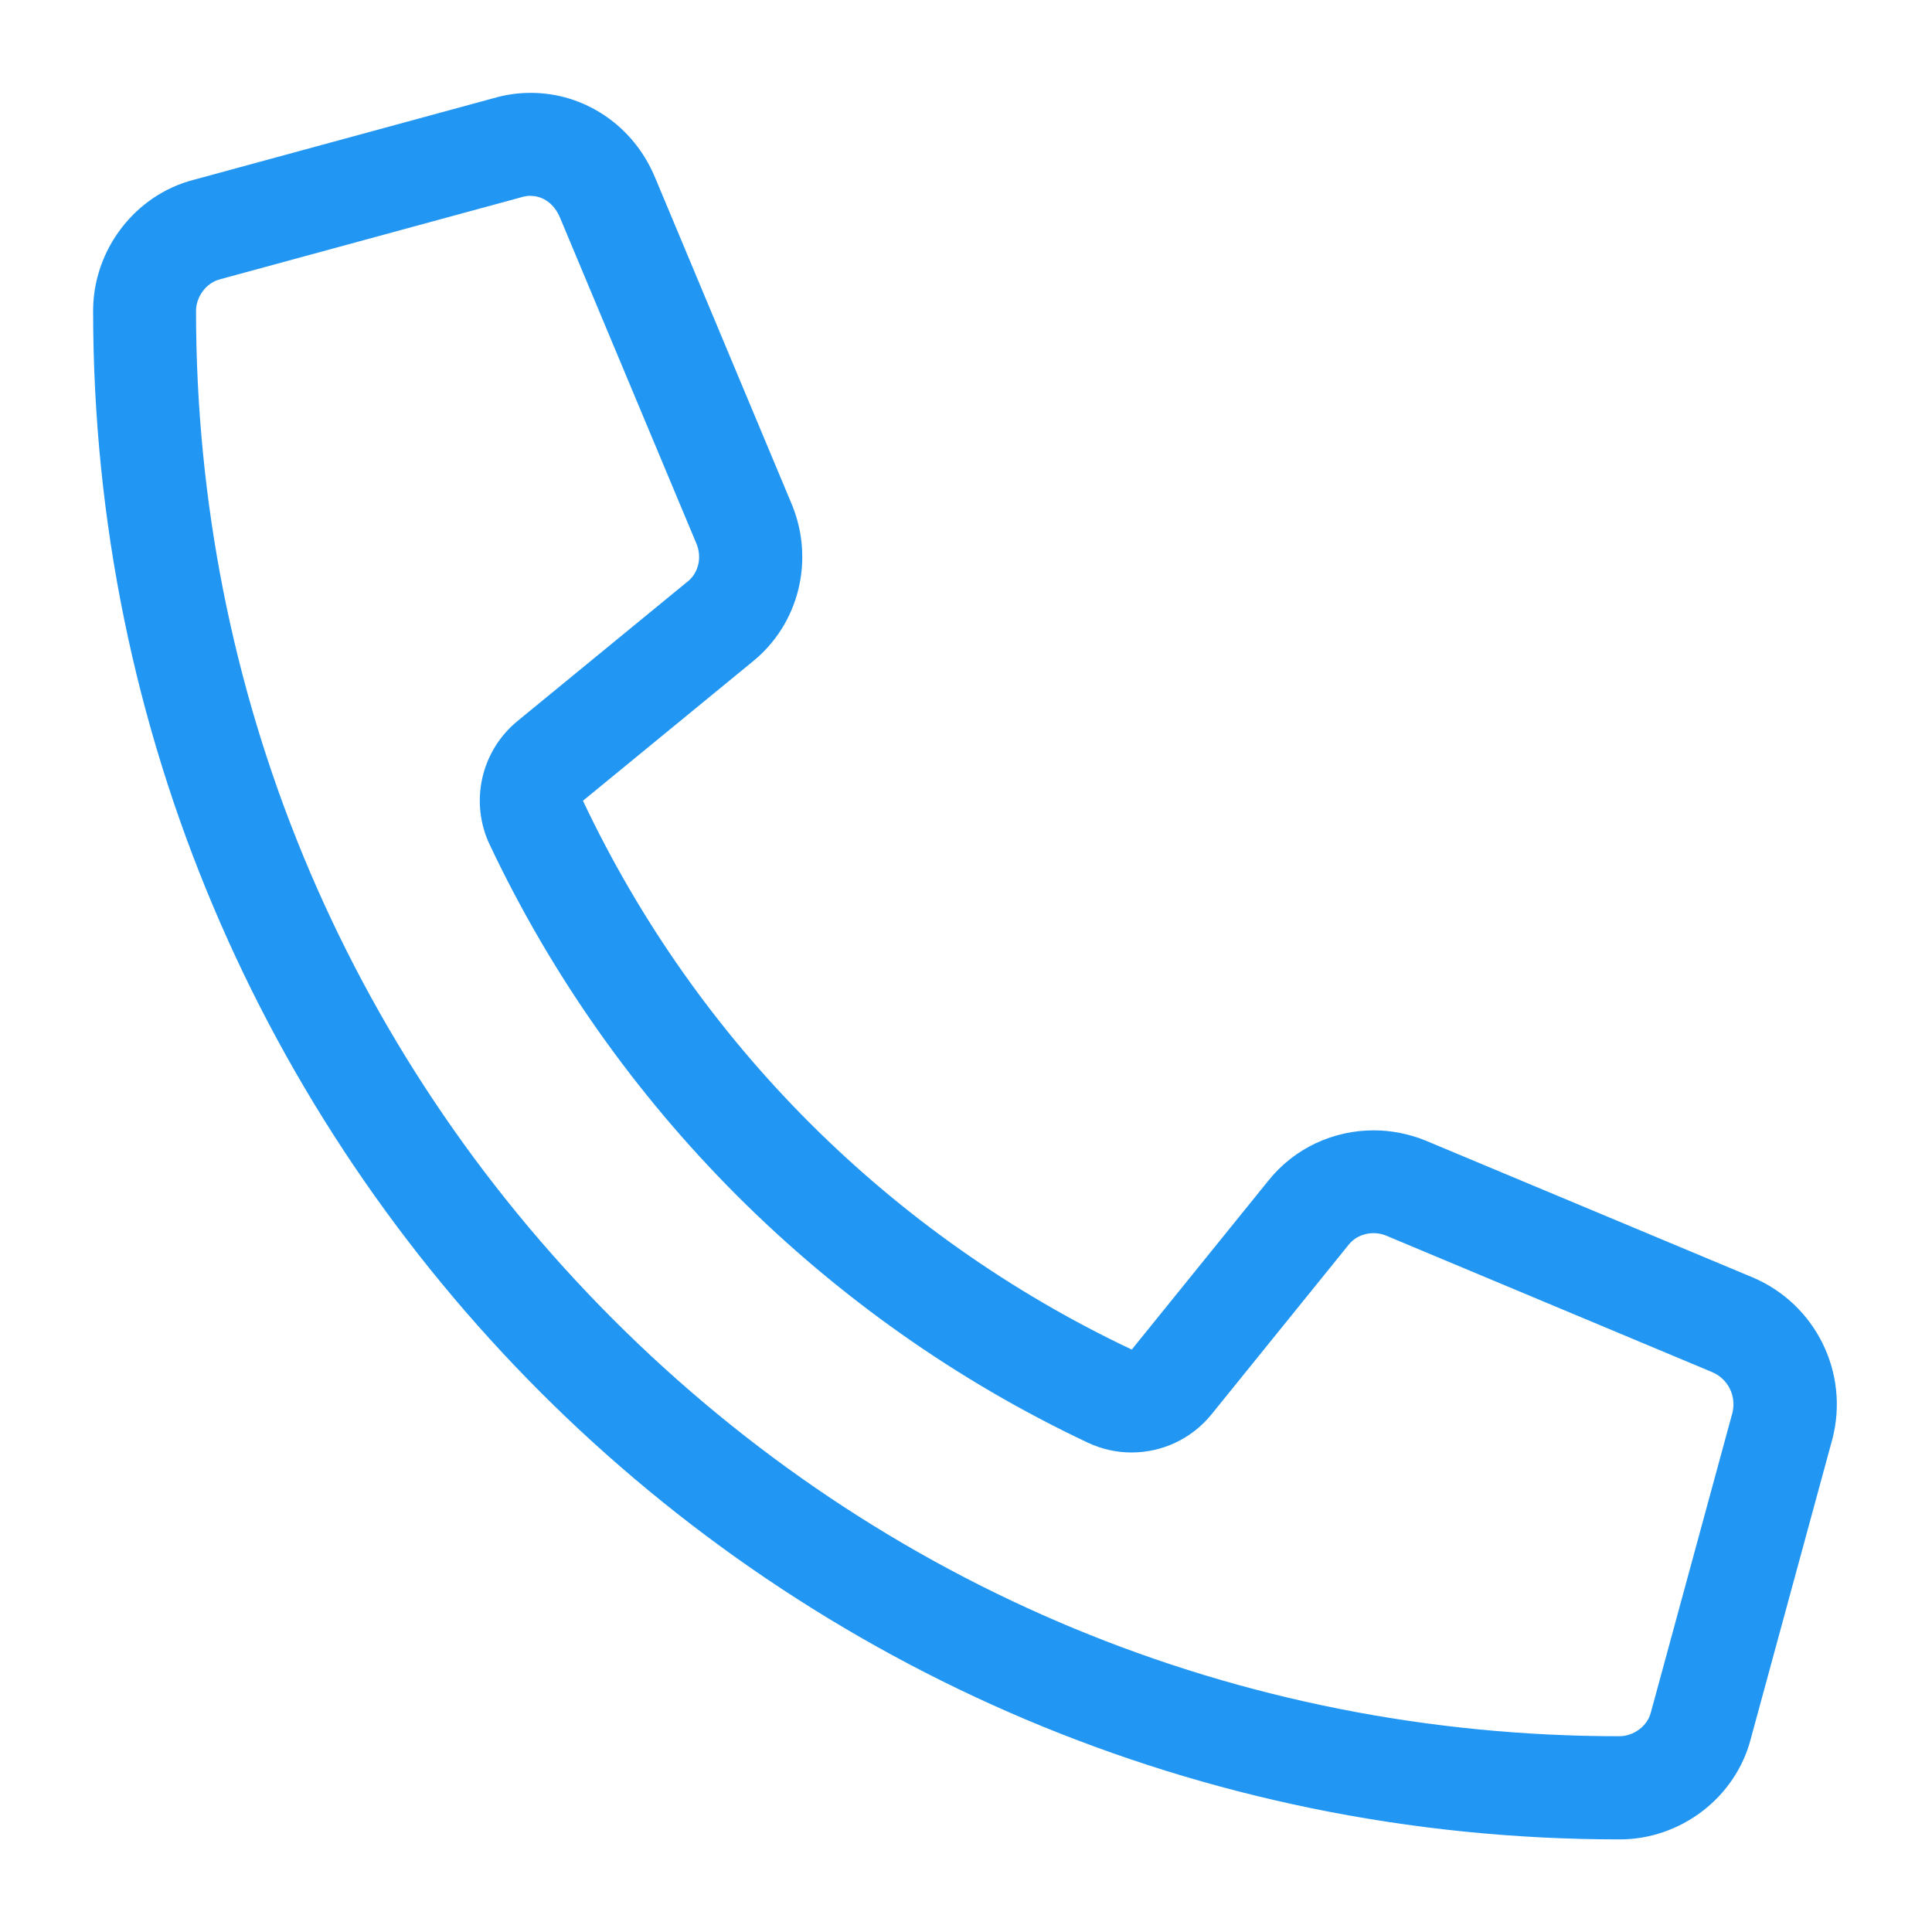 <?xml version="1.0" encoding="UTF-8"?>
<svg id="Capa_1" xmlns="http://www.w3.org/2000/svg" viewBox="0 0 150 150">
  <defs>
    <style>
      .cls-1 {
        fill: #2196f3;
      }
    </style>
  </defs>
  <path class="cls-1" d="M41.2,15.21c.98,0,1.84.63,2.28,1.69l10.6,25.33c.43,1.05.15,2.25-.7,2.93-.03.02-.05.04-.08.06l-13.12,10.76c-2.84,2.33-3.73,6.29-2.16,9.6,9.61,20.33,26.09,36.82,46.42,46.42,1.1.52,2.26.77,3.41.77,2.36,0,4.66-1.04,6.22-2.97l10.64-13.16c.65-.81,1.56-.9,1.92-.9s.69.07.98.19l25.32,10.6c1.23.52,1.89,1.84,1.58,3.14l-6.32,23.22s-.02.07-.03.1c-.26,1.02-1.33,1.81-2.43,1.81-29.53,0-57.28-11.5-78.15-32.39C26.72,81.52,15.22,53.72,15.22,24.13c0-1.1.8-2.16,1.81-2.43.03,0,.07-.02.1-.03l23.29-6.34s.06-.02.1-.03c.23-.06.45-.1.67-.1M41.2,7.21c-.95,0-1.91.13-2.87.41l-23.29,6.34c-4.57,1.18-7.81,5.45-7.81,10.17,0,65.61,53.07,118.68,118.53,118.68,4.72,0,8.99-3.24,10.17-7.81l6.34-23.29c1.33-5.16-1.33-10.47-6.19-12.53l-25.36-10.61c-1.31-.54-2.7-.81-4.07-.81-3.09,0-6.13,1.35-8.17,3.9l-10.61,13.12c-18.72-8.85-33.76-23.88-42.61-42.61l13.12-10.76c3.69-2.95,4.87-7.96,3.1-12.24l-10.61-25.36c-1.68-4.08-5.51-6.6-9.66-6.6h0Z"/>
</svg>